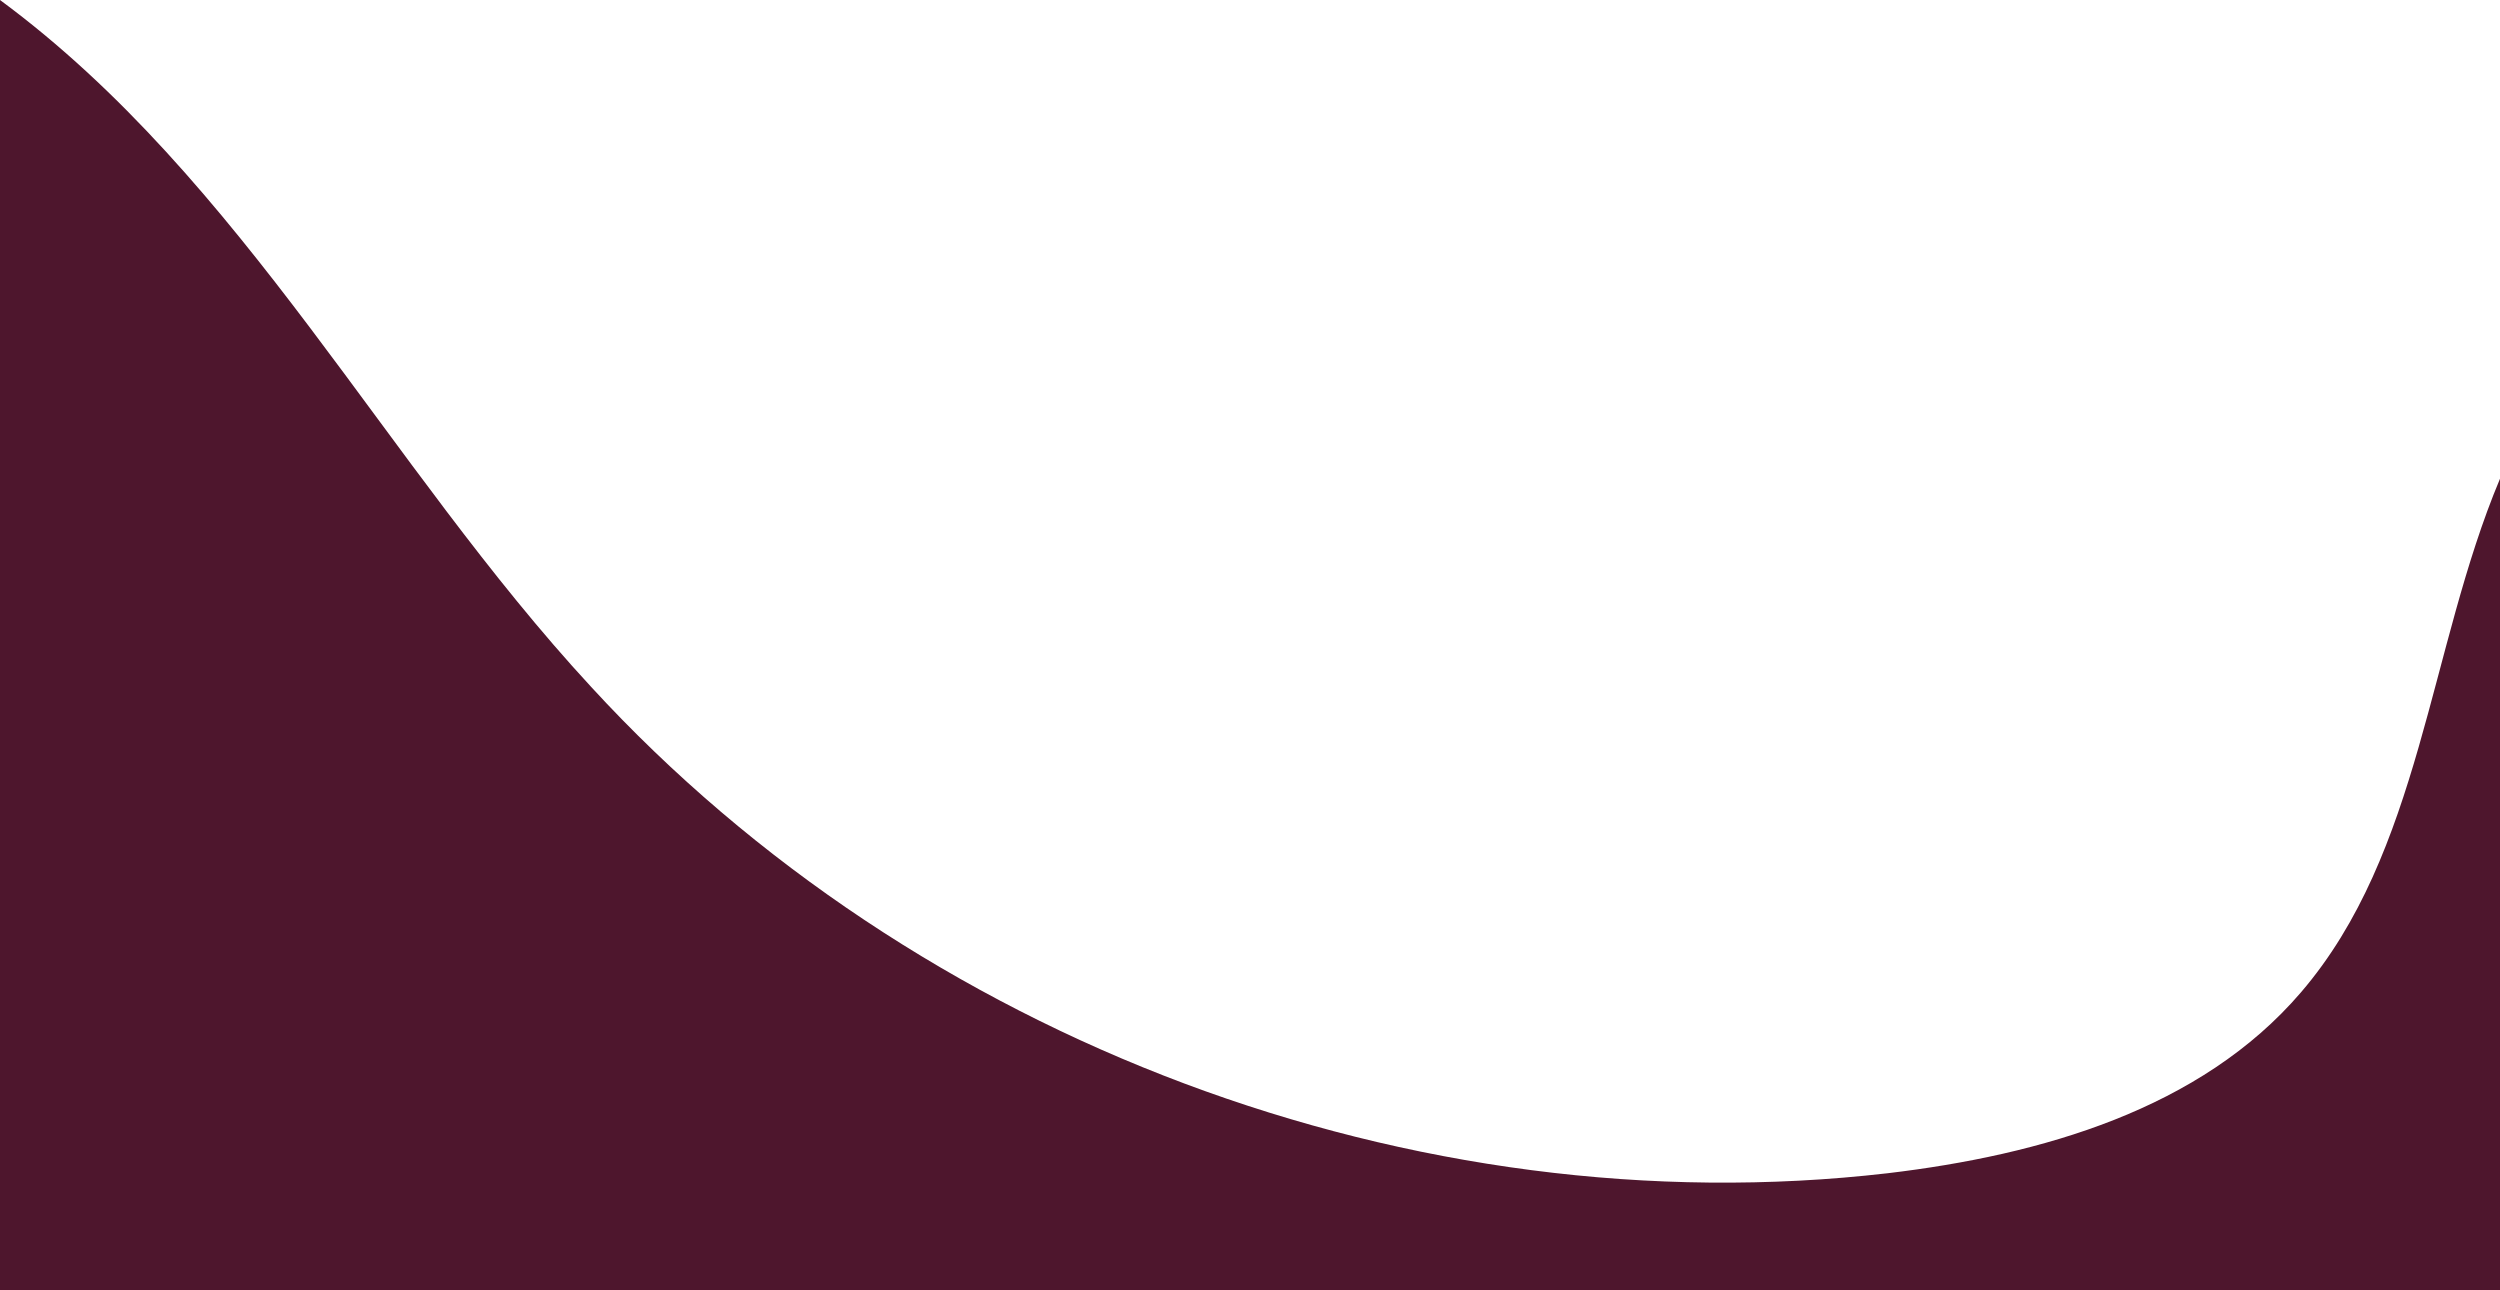 <?xml version="1.0" encoding="utf-8"?>
<!-- Generator: Adobe Illustrator 24.2.3, SVG Export Plug-In . SVG Version: 6.00 Build 0)  -->
<svg version="1.1" id="Laag_1" xmlns="http://www.w3.org/2000/svg" xmlns:xlink="http://www.w3.org/1999/xlink" x="0px" y="0px"
	 viewBox="0 0 164.5 84.9" style="enable-background:new 0 0 164.5 84.9;" xml:space="preserve">
<style type="text/css">
	.st0{fill:#4E162D;}
</style>
<path class="st0" d="M164.5,31.5c-4.7,11.2-5.2,24.6-13.1,33.8c-6.6,7.7-17.1,10.7-27.2,11.9c-31.1,3.6-63.9-8.7-85.3-32
	C25.4,30.6,16,11.8,0,0v84.9h164.5V31.5z"/>
</svg>
